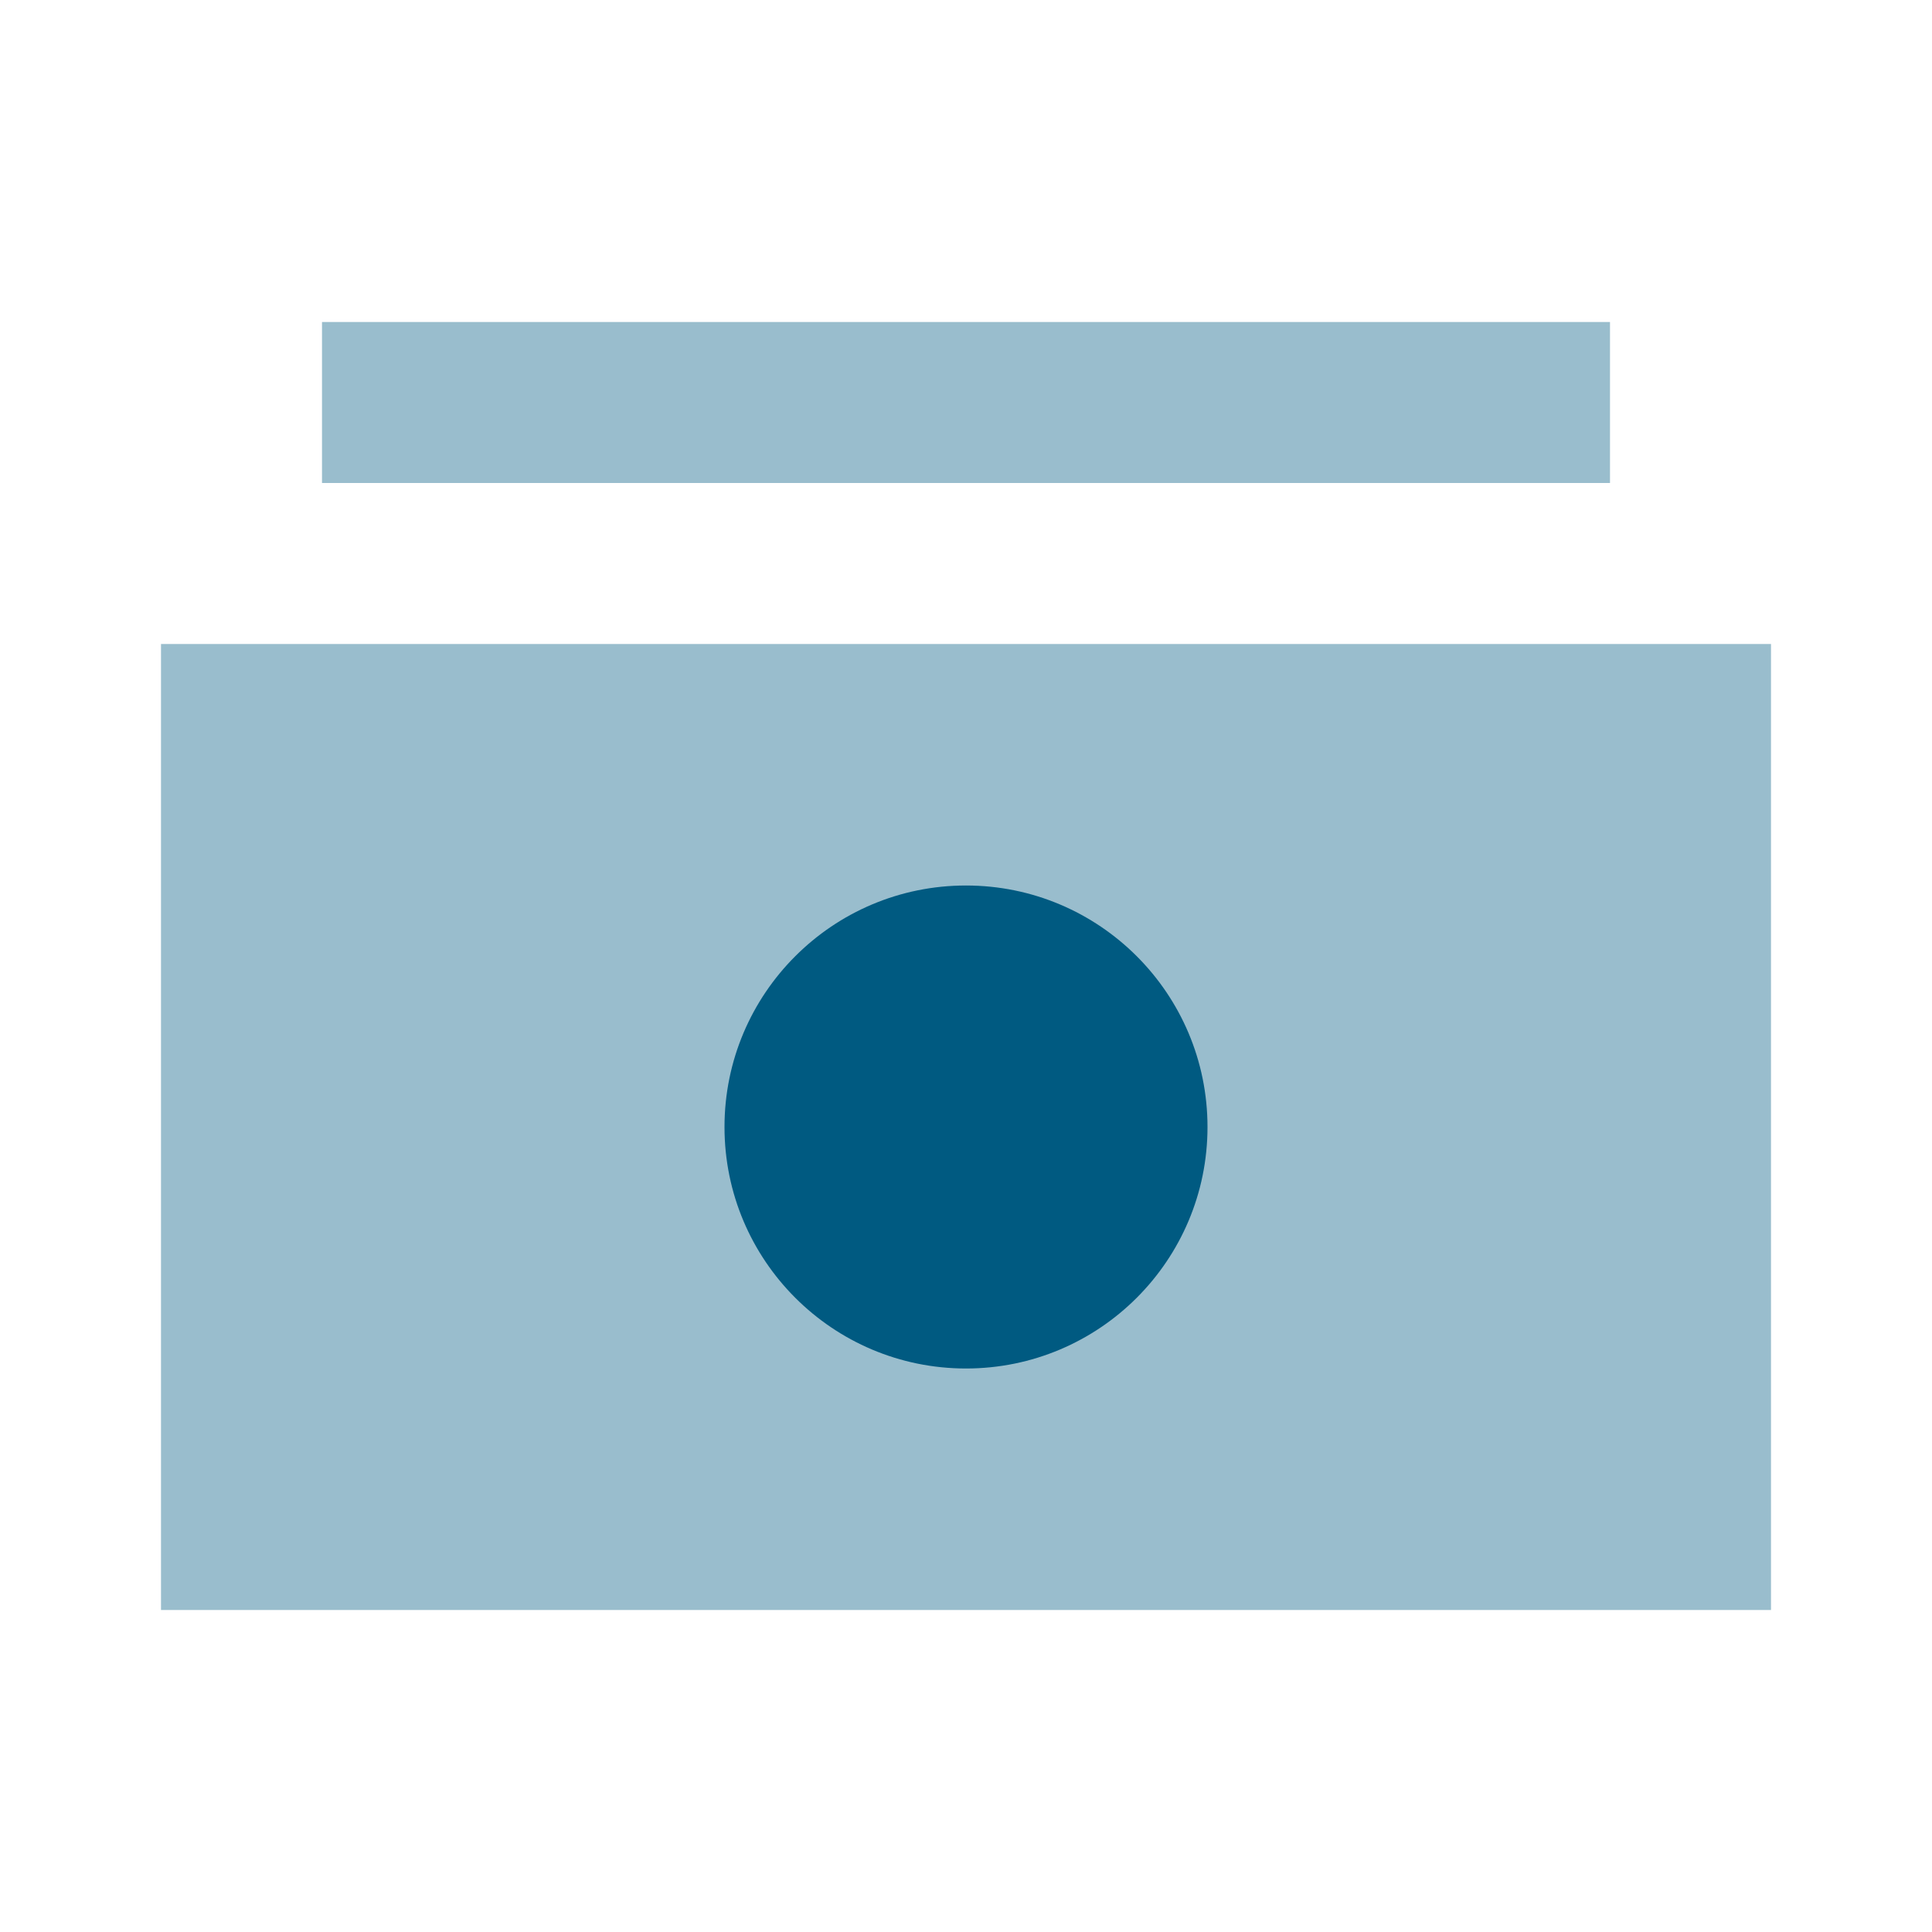 <svg width="24" height="24" viewBox="0 0 24 24" fill="none" xmlns="http://www.w3.org/2000/svg">
<path d="M22 20L2 20L2 8L22 8L22 20Z" fill="#99BDCD"/>
<path d="M20 6L4 6L4 4L20 4L20 6Z" fill="#99BDCD"/>
<circle cx="12" cy="14" r="3" fill="#005A81"/>
</svg>
